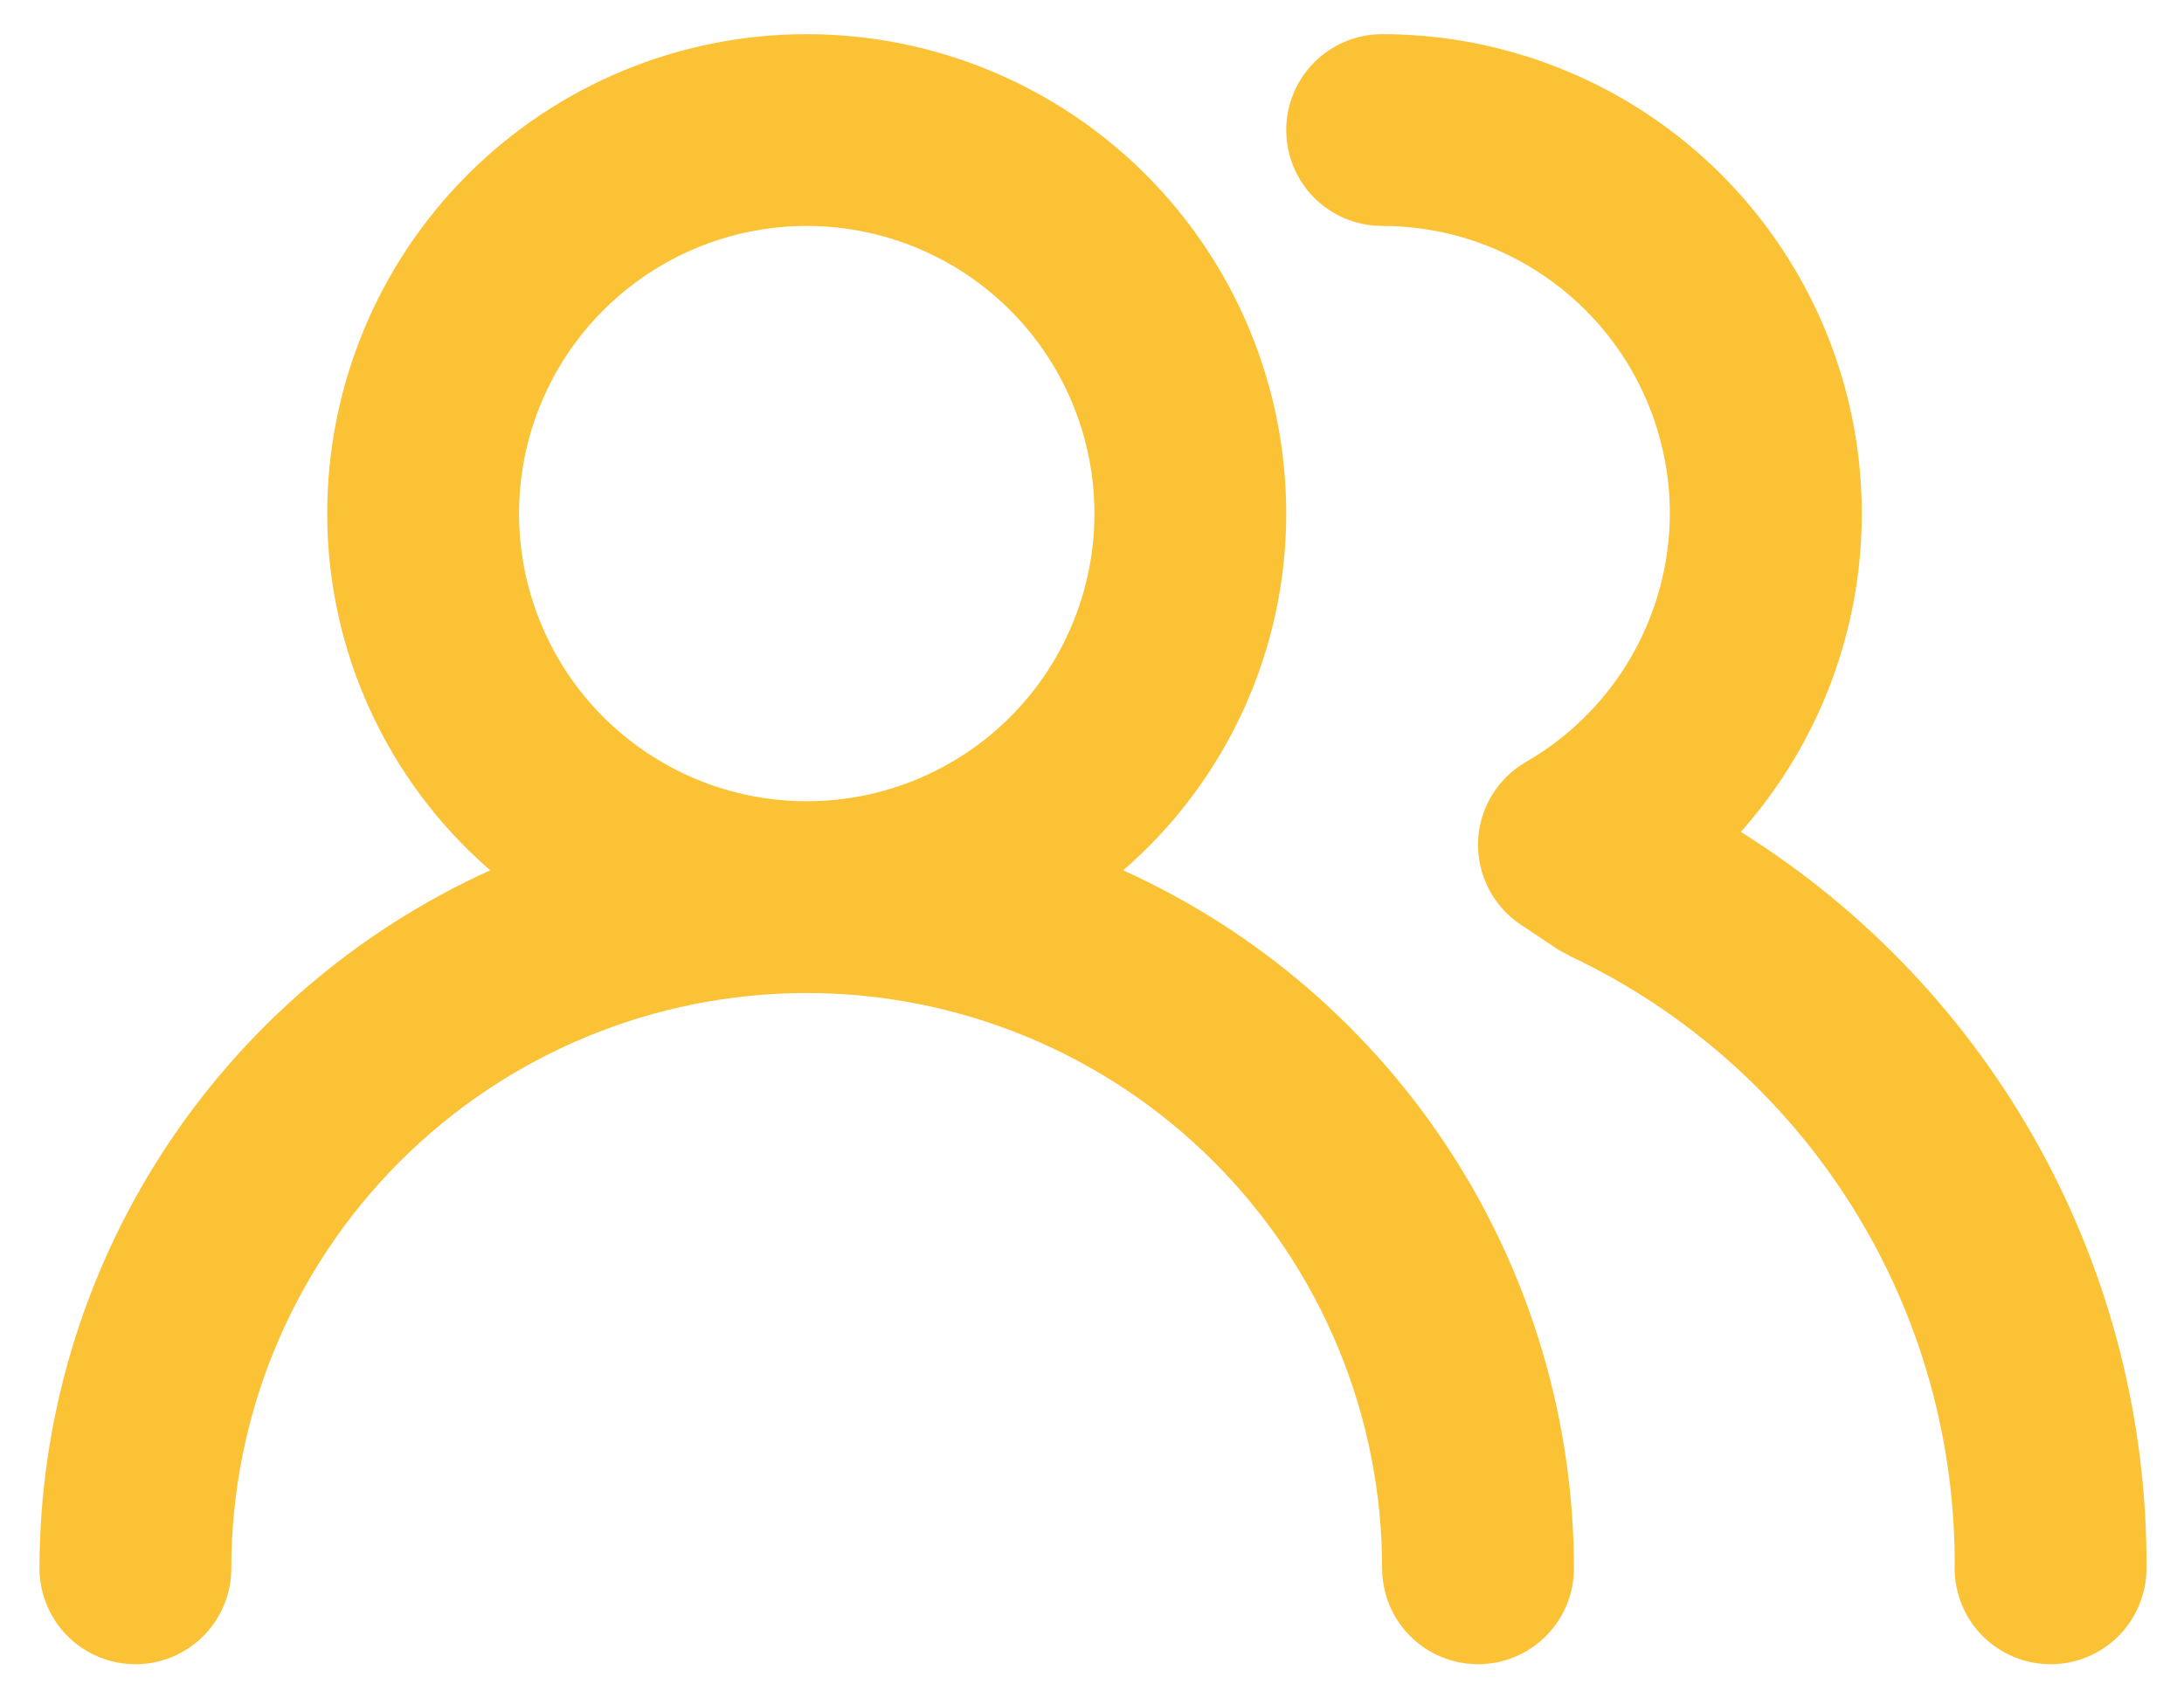 <svg width="45" height="35" viewBox="0 0 45 35" fill="none" xmlns="http://www.w3.org/2000/svg">
<path d="M23.143 17.935C24.197 17.022 25.043 15.893 25.622 14.625C26.202 13.357 26.502 11.979 26.502 10.584C26.502 7.964 25.461 5.451 23.608 3.598C21.756 1.745 19.242 0.704 16.622 0.704C14.002 0.704 11.489 1.745 9.636 3.598C7.783 5.451 6.742 7.964 6.742 10.584C6.742 11.979 7.042 13.357 7.622 14.625C8.202 15.893 9.047 17.022 10.101 17.935C7.335 19.187 4.989 21.21 3.342 23.761C1.695 26.312 0.817 29.284 0.814 32.32C0.814 32.844 1.023 33.347 1.393 33.717C1.764 34.088 2.266 34.296 2.79 34.296C3.314 34.296 3.817 34.088 4.188 33.717C4.558 33.347 4.766 32.844 4.766 32.32C4.766 29.176 6.015 26.16 8.239 23.937C10.462 21.713 13.478 20.464 16.622 20.464C19.767 20.464 22.782 21.713 25.006 23.937C27.229 26.16 28.478 29.176 28.478 32.32C28.478 32.844 28.686 33.347 29.057 33.717C29.427 34.088 29.93 34.296 30.454 34.296C30.978 34.296 31.481 34.088 31.851 33.717C32.222 33.347 32.43 32.844 32.43 32.32C32.427 29.284 31.55 26.312 29.903 23.761C28.256 21.21 25.909 19.187 23.143 17.935ZM16.622 16.512C15.45 16.512 14.304 16.165 13.329 15.513C12.354 14.862 11.594 13.936 11.146 12.853C10.697 11.77 10.579 10.578 10.808 9.428C11.037 8.278 11.601 7.222 12.431 6.393C13.26 5.564 14.316 4.999 15.466 4.77C16.616 4.541 17.808 4.659 18.891 5.108C19.974 5.556 20.9 6.316 21.551 7.291C22.203 8.266 22.55 9.412 22.55 10.584C22.55 12.156 21.926 13.664 20.814 14.776C19.702 15.888 18.194 16.512 16.622 16.512ZM35.868 17.144C37.133 15.72 37.959 13.961 38.247 12.079C38.535 10.196 38.273 8.27 37.492 6.533C36.711 4.796 35.445 3.322 33.846 2.288C32.247 1.254 30.383 0.704 28.478 0.704C27.954 0.704 27.451 0.913 27.081 1.283C26.71 1.654 26.502 2.156 26.502 2.68C26.502 3.204 26.71 3.707 27.081 4.078C27.451 4.448 27.954 4.656 28.478 4.656C30.05 4.656 31.558 5.281 32.67 6.393C33.782 7.504 34.406 9.012 34.406 10.584C34.403 11.622 34.128 12.641 33.608 13.539C33.088 14.437 32.341 15.183 31.442 15.702C31.149 15.871 30.904 16.112 30.731 16.403C30.558 16.694 30.463 17.024 30.454 17.362C30.446 17.697 30.523 18.029 30.679 18.327C30.834 18.624 31.063 18.877 31.343 19.061L32.114 19.575L32.371 19.713C34.753 20.843 36.762 22.63 38.162 24.863C39.563 27.097 40.295 29.684 40.275 32.32C40.275 32.844 40.483 33.347 40.853 33.717C41.224 34.088 41.727 34.296 42.251 34.296C42.775 34.296 43.277 34.088 43.648 33.717C44.018 33.347 44.227 32.844 44.227 32.32C44.243 29.288 43.483 26.302 42.02 23.645C40.557 20.989 38.44 18.752 35.868 17.144Z" fill="#FCC235"/>
</svg>
